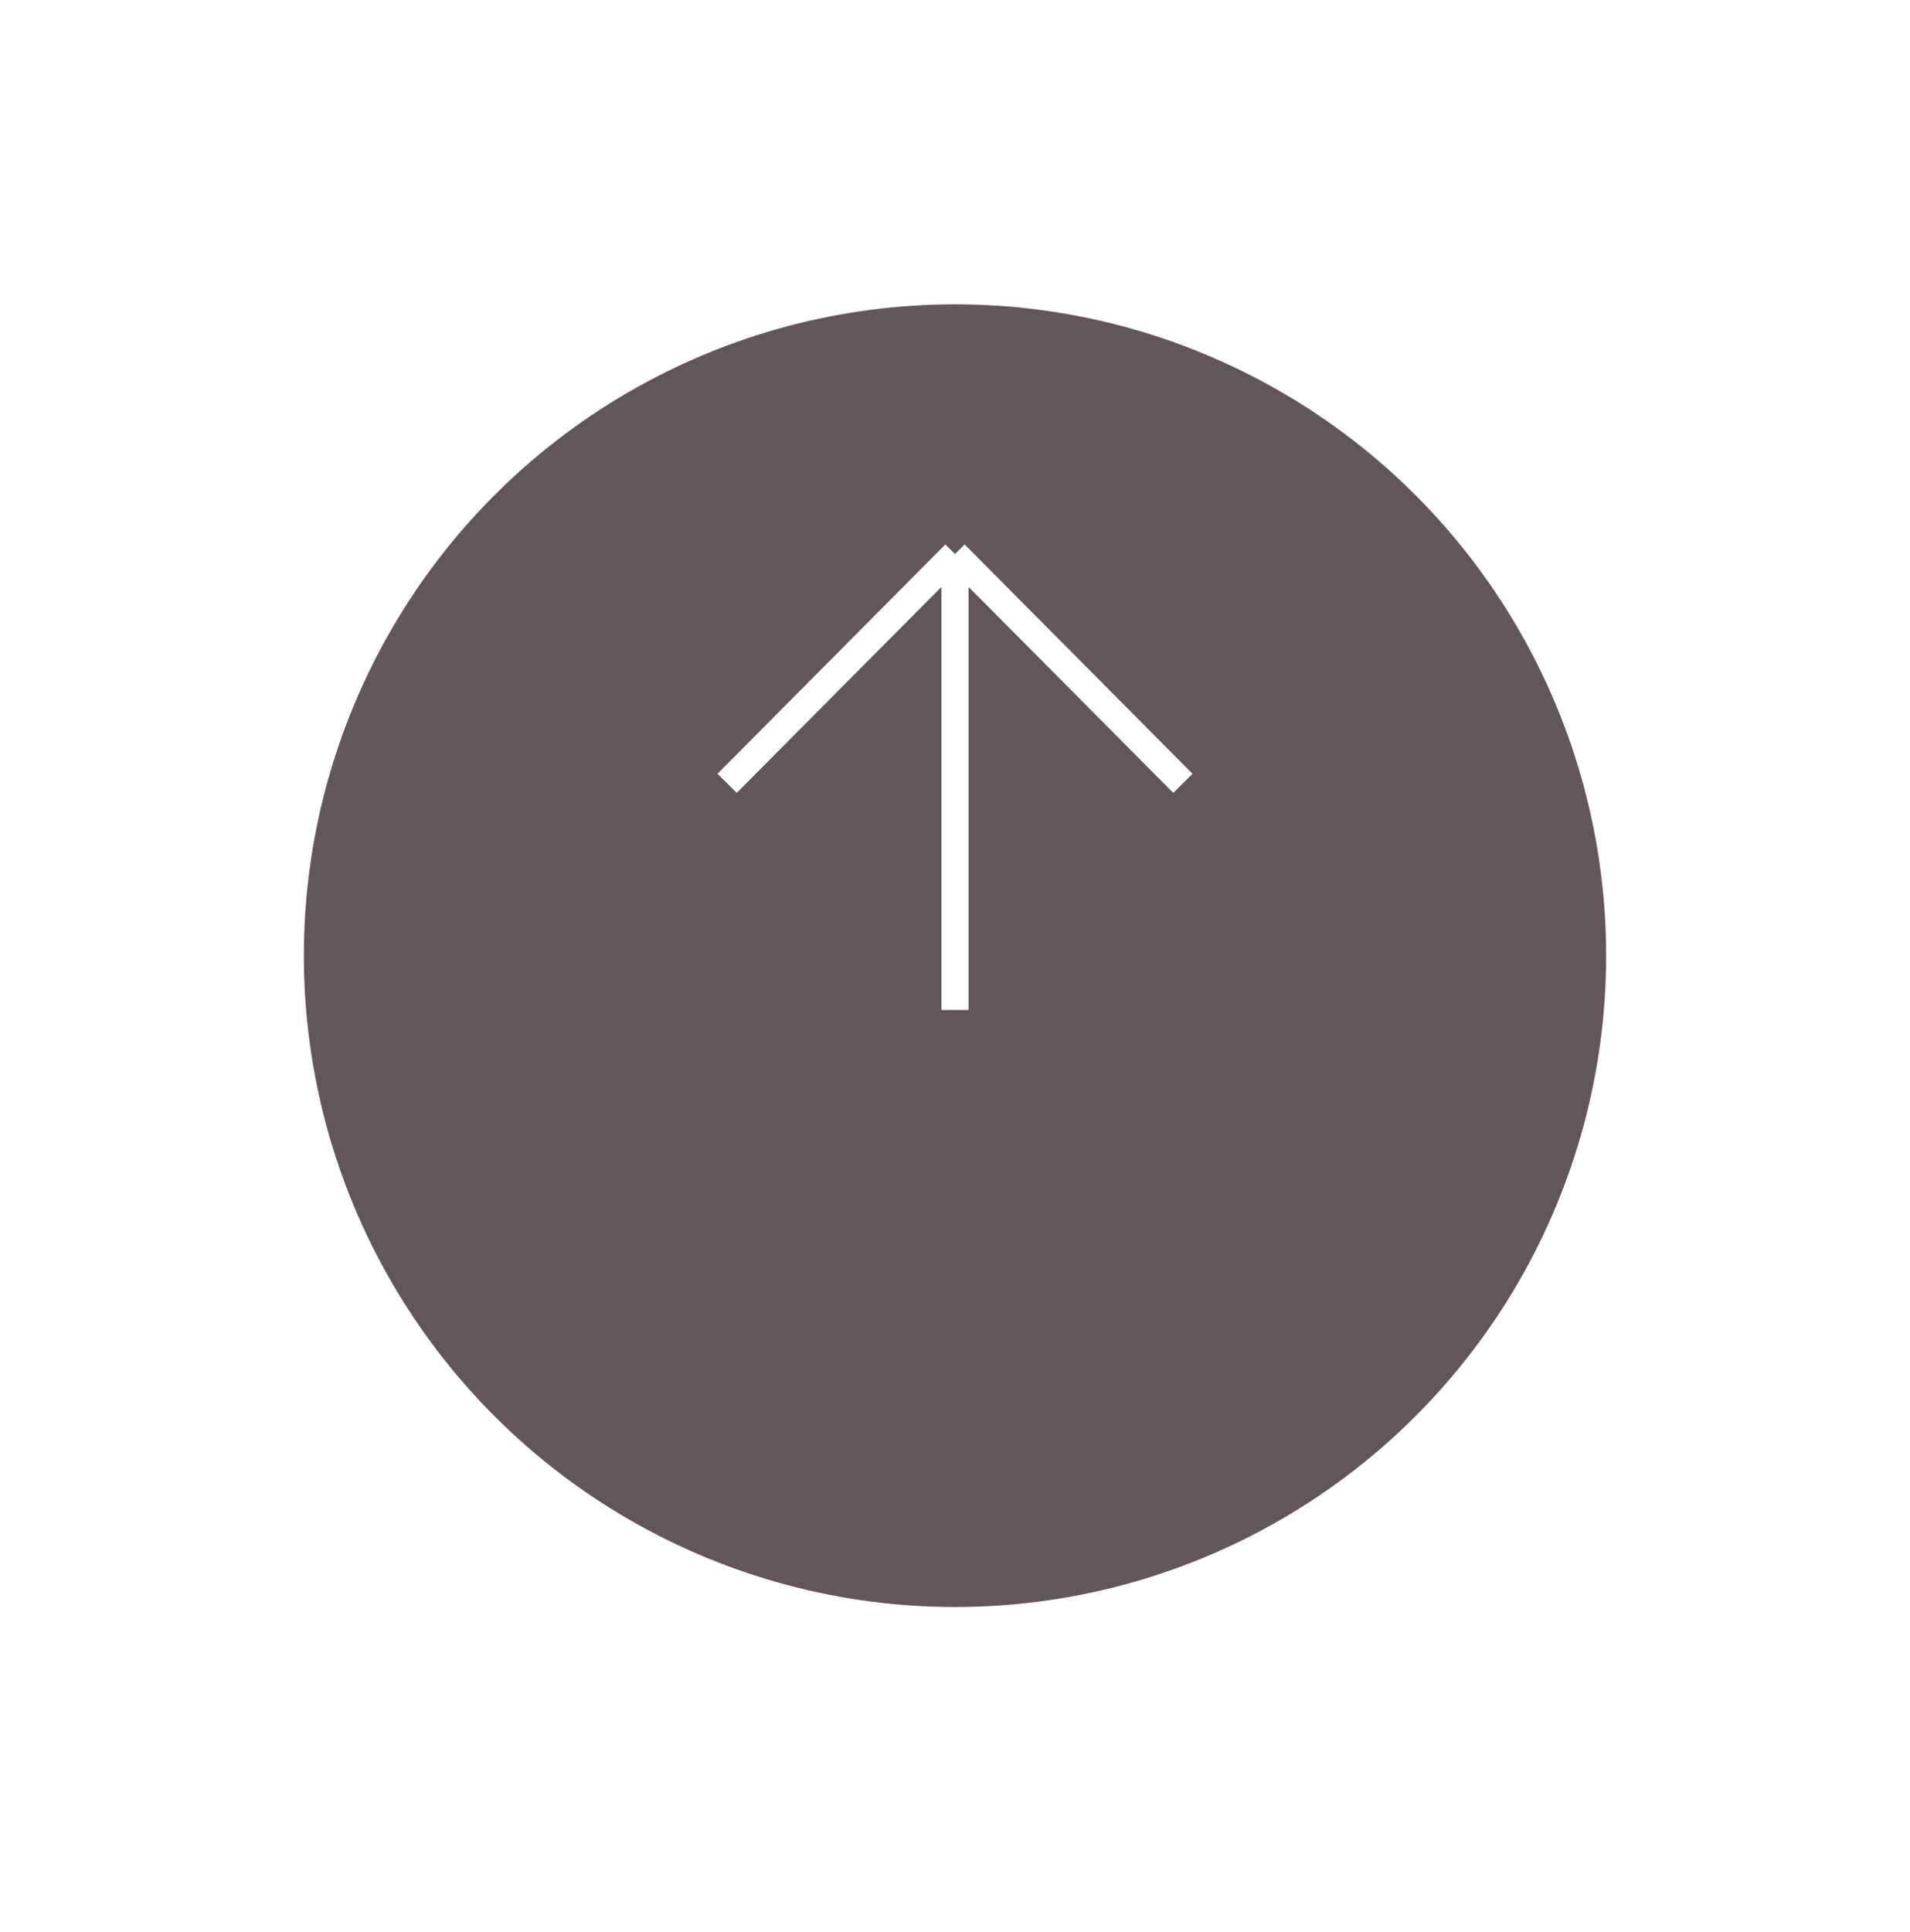 <svg width="88" height="89" viewBox="0 0 88 89" fill="none" xmlns="http://www.w3.org/2000/svg">
<g filter="url(#filter0_d_284_2825)">
<circle cx="44" cy="36.017" r="30" fill="#62565A"/>
</g>
<path d="M44 46.517L44 25.517M44 25.517L33.5 36.079M44 25.517L54.5 36.079" stroke="white" stroke-width="1.25"/>
<defs>
<filter id="filter0_d_284_2825" x="0" y="0.017" width="88" height="88" filterUnits="userSpaceOnUse" color-interpolation-filters="sRGB">
<feFlood flood-opacity="0" result="BackgroundImageFix"/>
<feColorMatrix in="SourceAlpha" type="matrix" values="0 0 0 0 0 0 0 0 0 0 0 0 0 0 0 0 0 0 127 0" result="hardAlpha"/>
<feOffset dy="8"/>
<feGaussianBlur stdDeviation="7"/>
<feComposite in2="hardAlpha" operator="out"/>
<feColorMatrix type="matrix" values="0 0 0 0 0 0 0 0 0 0 0 0 0 0 0 0 0 0 0.1 0"/>
<feBlend mode="normal" in2="BackgroundImageFix" result="effect1_dropShadow_284_2825"/>
<feBlend mode="normal" in="SourceGraphic" in2="effect1_dropShadow_284_2825" result="shape"/>
</filter>
</defs>
</svg>
